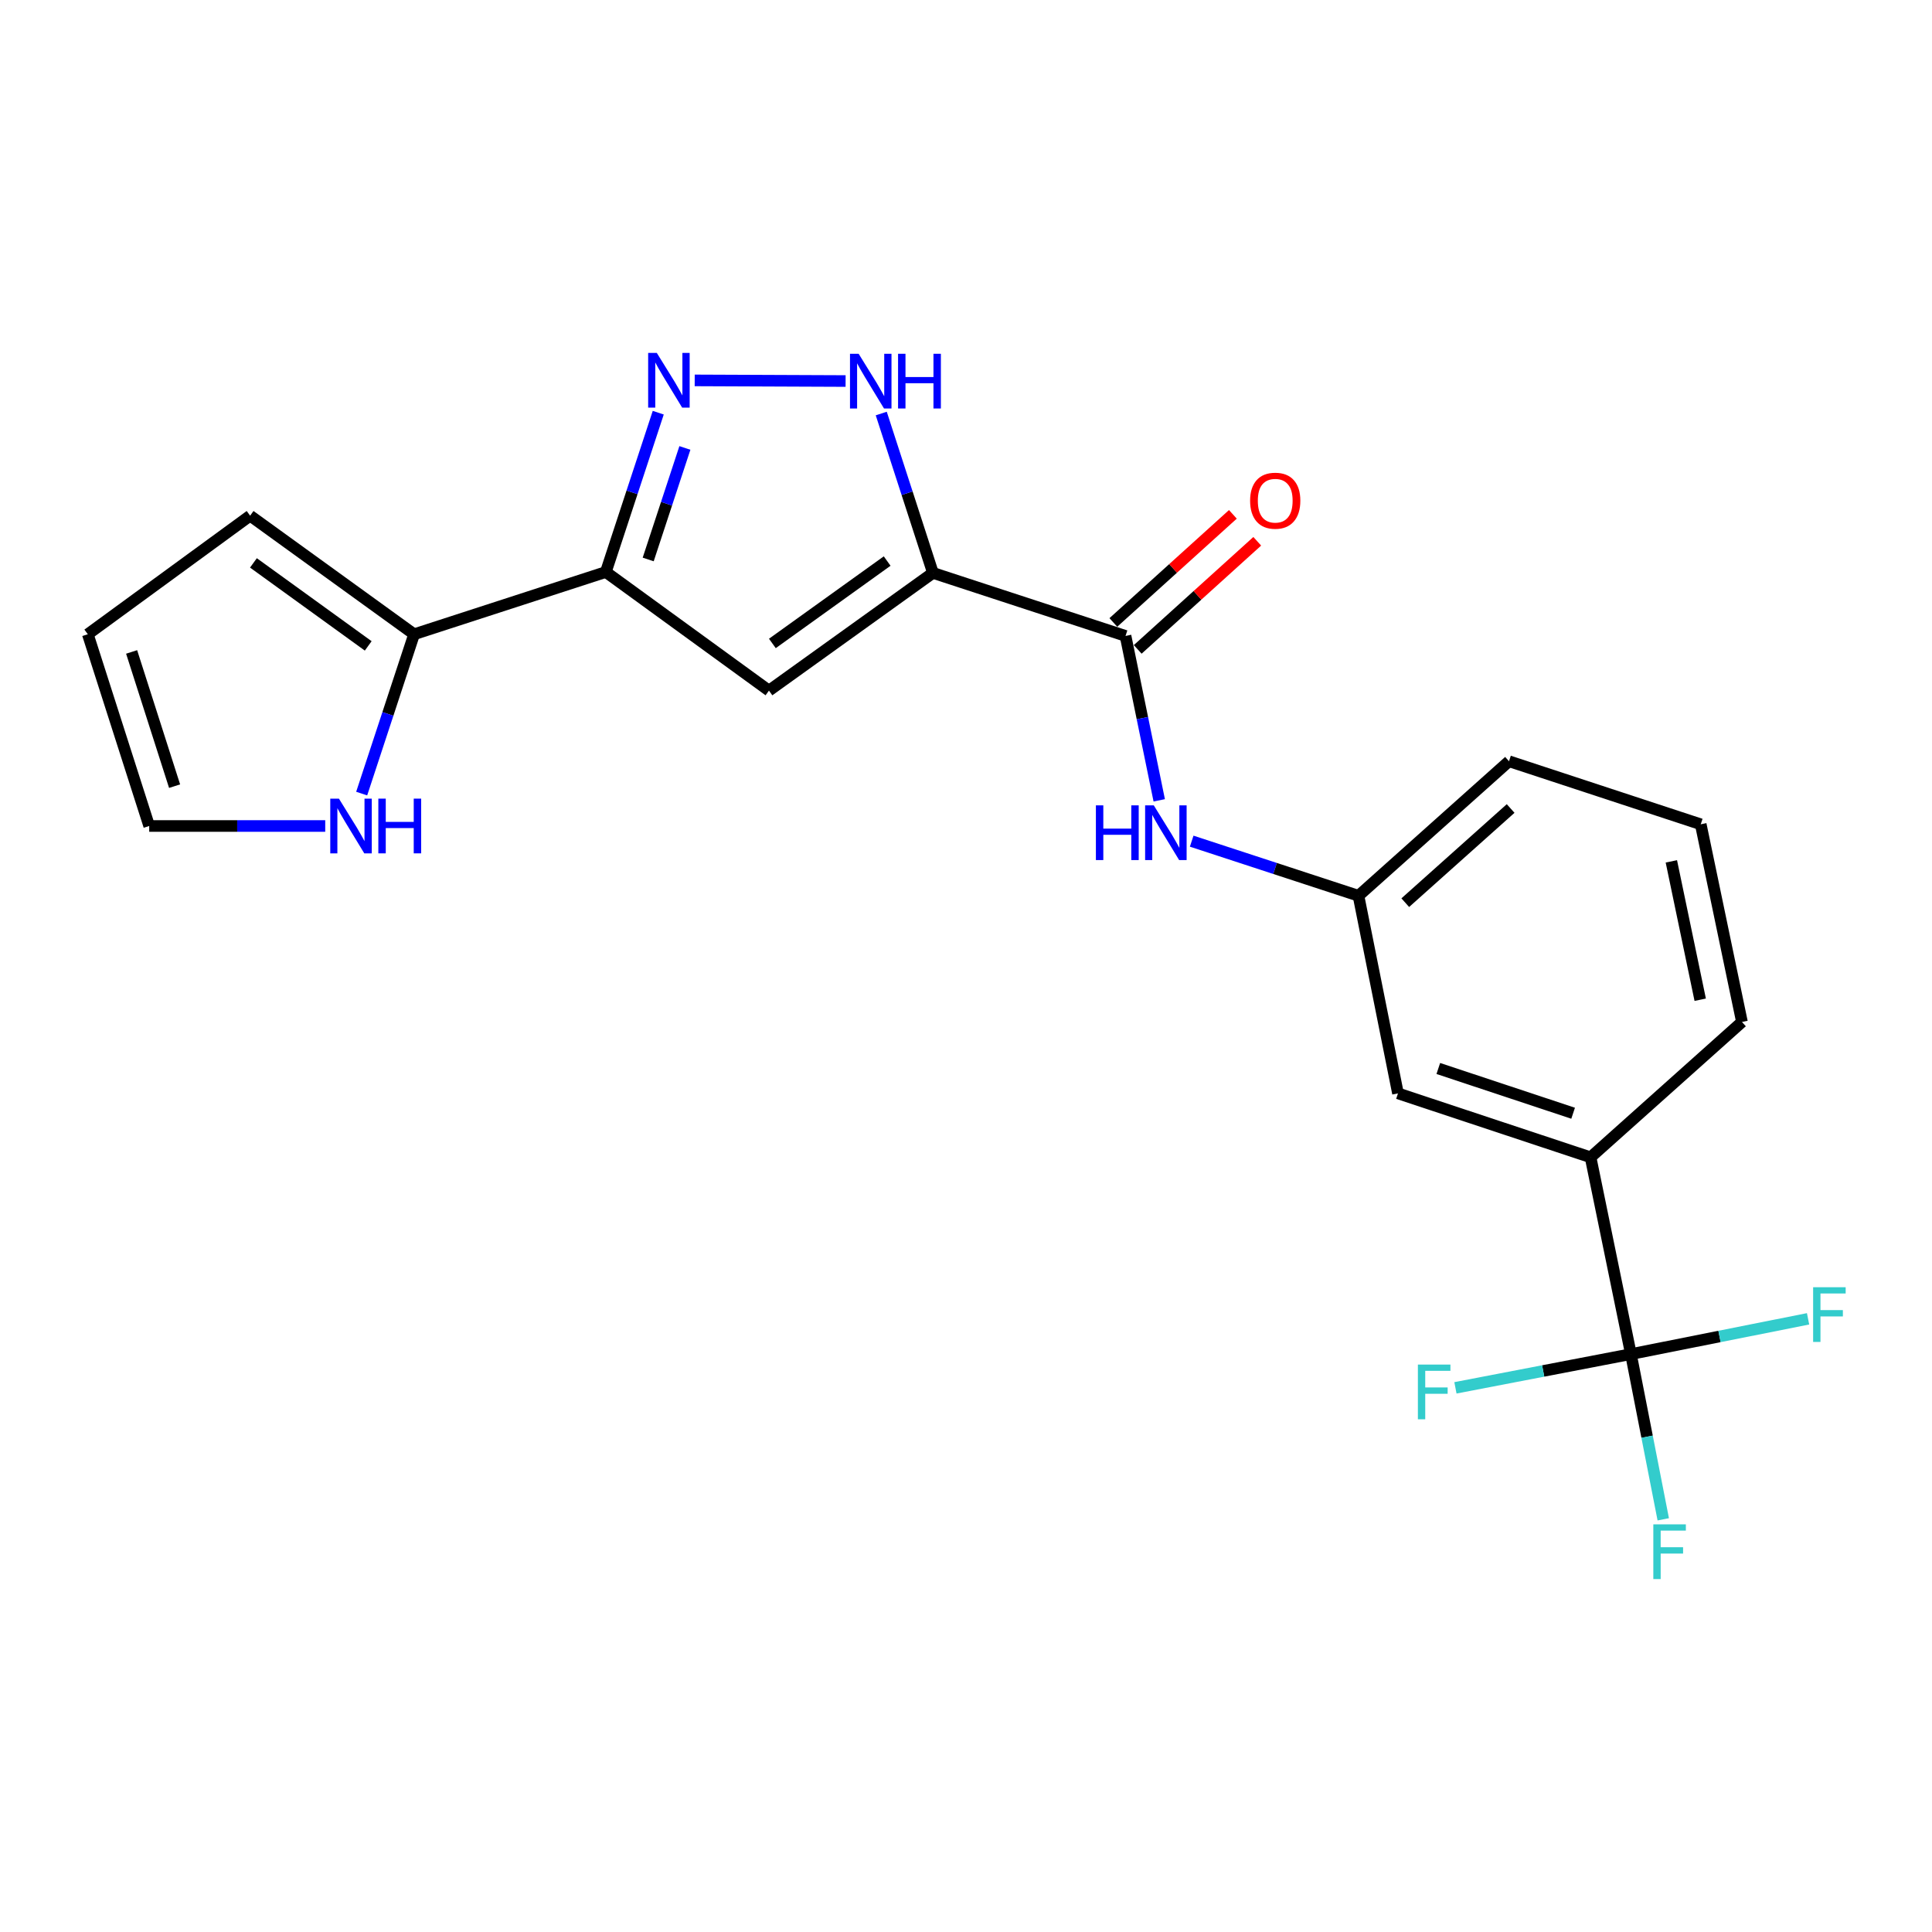 <?xml version='1.0' encoding='iso-8859-1'?>
<svg version='1.1' baseProfile='full'
              xmlns='http://www.w3.org/2000/svg'
                      xmlns:rdkit='http://www.rdkit.org/xml'
                      xmlns:xlink='http://www.w3.org/1999/xlink'
                  xml:space='preserve'
width='1000px' height='1000px' viewBox='0 0 1000 1000'>
<!-- END OF HEADER -->
<rect style='opacity:1.0;fill:#FFFFFF;stroke:none' width='1000' height='1000' x='0' y='0'> </rect>
<path class='bond-0' d='M 482.887,296.533 L 398.012,357.458' style='fill:none;fill-rule:evenodd;stroke:#000000;stroke-width:6px;stroke-linecap:butt;stroke-linejoin:miter;stroke-opacity:1' />
<path class='bond-0' d='M 459.192,290.399 L 399.78,333.046' style='fill:none;fill-rule:evenodd;stroke:#000000;stroke-width:6px;stroke-linecap:butt;stroke-linejoin:miter;stroke-opacity:1' />
<path class='bond-3' d='M 482.887,296.533 L 469.511,255.289' style='fill:none;fill-rule:evenodd;stroke:#000000;stroke-width:6px;stroke-linecap:butt;stroke-linejoin:miter;stroke-opacity:1' />
<path class='bond-3' d='M 469.511,255.289 L 456.134,214.044' style='fill:none;fill-rule:evenodd;stroke:#0000FF;stroke-width:6px;stroke-linecap:butt;stroke-linejoin:miter;stroke-opacity:1' />
<path class='bond-4' d='M 482.887,296.533 L 582.573,329.153' style='fill:none;fill-rule:evenodd;stroke:#000000;stroke-width:6px;stroke-linecap:butt;stroke-linejoin:miter;stroke-opacity:1' />
<path class='bond-1' d='M 398.012,357.458 L 313.575,296.074' style='fill:none;fill-rule:evenodd;stroke:#000000;stroke-width:6px;stroke-linecap:butt;stroke-linejoin:miter;stroke-opacity:1' />
<path class='bond-6' d='M 313.575,296.074 L 214.338,328.286' style='fill:none;fill-rule:evenodd;stroke:#000000;stroke-width:6px;stroke-linecap:butt;stroke-linejoin:miter;stroke-opacity:1' />
<path class='bond-22' d='M 313.575,296.074 L 327.141,254.841' style='fill:none;fill-rule:evenodd;stroke:#000000;stroke-width:6px;stroke-linecap:butt;stroke-linejoin:miter;stroke-opacity:1' />
<path class='bond-22' d='M 327.141,254.841 L 340.708,213.608' style='fill:none;fill-rule:evenodd;stroke:#0000FF;stroke-width:6px;stroke-linecap:butt;stroke-linejoin:miter;stroke-opacity:1' />
<path class='bond-22' d='M 335.504,289.58 L 345,260.717' style='fill:none;fill-rule:evenodd;stroke:#000000;stroke-width:6px;stroke-linecap:butt;stroke-linejoin:miter;stroke-opacity:1' />
<path class='bond-22' d='M 345,260.717 L 354.497,231.854' style='fill:none;fill-rule:evenodd;stroke:#0000FF;stroke-width:6px;stroke-linecap:butt;stroke-linejoin:miter;stroke-opacity:1' />
<path class='bond-2' d='M 359.578,196.893 L 437.678,197.221' style='fill:none;fill-rule:evenodd;stroke:#0000FF;stroke-width:6px;stroke-linecap:butt;stroke-linejoin:miter;stroke-opacity:1' />
<path class='bond-7' d='M 582.573,329.153 L 591.295,371.702' style='fill:none;fill-rule:evenodd;stroke:#000000;stroke-width:6px;stroke-linecap:butt;stroke-linejoin:miter;stroke-opacity:1' />
<path class='bond-7' d='M 591.295,371.702 L 600.017,414.252' style='fill:none;fill-rule:evenodd;stroke:#0000FF;stroke-width:6px;stroke-linecap:butt;stroke-linejoin:miter;stroke-opacity:1' />
<path class='bond-10' d='M 588.879,336.125 L 619.813,308.147' style='fill:none;fill-rule:evenodd;stroke:#000000;stroke-width:6px;stroke-linecap:butt;stroke-linejoin:miter;stroke-opacity:1' />
<path class='bond-10' d='M 619.813,308.147 L 650.747,280.169' style='fill:none;fill-rule:evenodd;stroke:#FF0000;stroke-width:6px;stroke-linecap:butt;stroke-linejoin:miter;stroke-opacity:1' />
<path class='bond-10' d='M 576.268,322.181 L 607.202,294.203' style='fill:none;fill-rule:evenodd;stroke:#000000;stroke-width:6px;stroke-linecap:butt;stroke-linejoin:miter;stroke-opacity:1' />
<path class='bond-10' d='M 607.202,294.203 L 638.136,266.226' style='fill:none;fill-rule:evenodd;stroke:#FF0000;stroke-width:6px;stroke-linecap:butt;stroke-linejoin:miter;stroke-opacity:1' />
<path class='bond-5' d='M 844.166,700.876 L 823.276,599.018' style='fill:none;fill-rule:evenodd;stroke:#000000;stroke-width:6px;stroke-linecap:butt;stroke-linejoin:miter;stroke-opacity:1' />
<path class='bond-16' d='M 844.166,700.876 L 852.532,743.637' style='fill:none;fill-rule:evenodd;stroke:#000000;stroke-width:6px;stroke-linecap:butt;stroke-linejoin:miter;stroke-opacity:1' />
<path class='bond-16' d='M 852.532,743.637 L 860.898,786.398' style='fill:none;fill-rule:evenodd;stroke:#33CCCC;stroke-width:6px;stroke-linecap:butt;stroke-linejoin:miter;stroke-opacity:1' />
<path class='bond-17' d='M 844.166,700.876 L 798.748,709.61' style='fill:none;fill-rule:evenodd;stroke:#000000;stroke-width:6px;stroke-linecap:butt;stroke-linejoin:miter;stroke-opacity:1' />
<path class='bond-17' d='M 798.748,709.61 L 753.33,718.343' style='fill:none;fill-rule:evenodd;stroke:#33CCCC;stroke-width:6px;stroke-linecap:butt;stroke-linejoin:miter;stroke-opacity:1' />
<path class='bond-18' d='M 844.166,700.876 L 890.009,691.75' style='fill:none;fill-rule:evenodd;stroke:#000000;stroke-width:6px;stroke-linecap:butt;stroke-linejoin:miter;stroke-opacity:1' />
<path class='bond-18' d='M 890.009,691.75 L 935.853,682.623' style='fill:none;fill-rule:evenodd;stroke:#33CCCC;stroke-width:6px;stroke-linecap:butt;stroke-linejoin:miter;stroke-opacity:1' />
<path class='bond-9' d='M 214.338,328.286 L 200.772,369.524' style='fill:none;fill-rule:evenodd;stroke:#000000;stroke-width:6px;stroke-linecap:butt;stroke-linejoin:miter;stroke-opacity:1' />
<path class='bond-9' d='M 200.772,369.524 L 187.205,410.761' style='fill:none;fill-rule:evenodd;stroke:#0000FF;stroke-width:6px;stroke-linecap:butt;stroke-linejoin:miter;stroke-opacity:1' />
<path class='bond-13' d='M 214.338,328.286 L 129.463,266.912' style='fill:none;fill-rule:evenodd;stroke:#000000;stroke-width:6px;stroke-linecap:butt;stroke-linejoin:miter;stroke-opacity:1' />
<path class='bond-13' d='M 190.59,334.315 L 131.178,291.353' style='fill:none;fill-rule:evenodd;stroke:#000000;stroke-width:6px;stroke-linecap:butt;stroke-linejoin:miter;stroke-opacity:1' />
<path class='bond-11' d='M 616.815,435.386 L 659.982,449.519' style='fill:none;fill-rule:evenodd;stroke:#0000FF;stroke-width:6px;stroke-linecap:butt;stroke-linejoin:miter;stroke-opacity:1' />
<path class='bond-11' d='M 659.982,449.519 L 703.149,463.652' style='fill:none;fill-rule:evenodd;stroke:#000000;stroke-width:6px;stroke-linecap:butt;stroke-linejoin:miter;stroke-opacity:1' />
<path class='bond-8' d='M 823.276,599.018 L 723.59,565.928' style='fill:none;fill-rule:evenodd;stroke:#000000;stroke-width:6px;stroke-linecap:butt;stroke-linejoin:miter;stroke-opacity:1' />
<path class='bond-8' d='M 814.246,576.211 L 744.466,553.048' style='fill:none;fill-rule:evenodd;stroke:#000000;stroke-width:6px;stroke-linecap:butt;stroke-linejoin:miter;stroke-opacity:1' />
<path class='bond-24' d='M 823.276,599.018 L 901.634,528.964' style='fill:none;fill-rule:evenodd;stroke:#000000;stroke-width:6px;stroke-linecap:butt;stroke-linejoin:miter;stroke-opacity:1' />
<path class='bond-14' d='M 168.336,427.533 L 122.782,427.533' style='fill:none;fill-rule:evenodd;stroke:#0000FF;stroke-width:6px;stroke-linecap:butt;stroke-linejoin:miter;stroke-opacity:1' />
<path class='bond-14' d='M 122.782,427.533 L 77.228,427.533' style='fill:none;fill-rule:evenodd;stroke:#000000;stroke-width:6px;stroke-linecap:butt;stroke-linejoin:miter;stroke-opacity:1' />
<path class='bond-12' d='M 703.149,463.652 L 723.59,565.928' style='fill:none;fill-rule:evenodd;stroke:#000000;stroke-width:6px;stroke-linecap:butt;stroke-linejoin:miter;stroke-opacity:1' />
<path class='bond-21' d='M 703.149,463.652 L 781.058,394.016' style='fill:none;fill-rule:evenodd;stroke:#000000;stroke-width:6px;stroke-linecap:butt;stroke-linejoin:miter;stroke-opacity:1' />
<path class='bond-21' d='M 727.365,467.224 L 781.901,418.479' style='fill:none;fill-rule:evenodd;stroke:#000000;stroke-width:6px;stroke-linecap:butt;stroke-linejoin:miter;stroke-opacity:1' />
<path class='bond-15' d='M 129.463,266.912 L 45.455,328.286' style='fill:none;fill-rule:evenodd;stroke:#000000;stroke-width:6px;stroke-linecap:butt;stroke-linejoin:miter;stroke-opacity:1' />
<path class='bond-23' d='M 77.228,427.533 L 45.455,328.286' style='fill:none;fill-rule:evenodd;stroke:#000000;stroke-width:6px;stroke-linecap:butt;stroke-linejoin:miter;stroke-opacity:1' />
<path class='bond-23' d='M 90.368,406.914 L 68.126,337.441' style='fill:none;fill-rule:evenodd;stroke:#000000;stroke-width:6px;stroke-linecap:butt;stroke-linejoin:miter;stroke-opacity:1' />
<path class='bond-19' d='M 901.634,528.964 L 880.295,426.656' style='fill:none;fill-rule:evenodd;stroke:#000000;stroke-width:6px;stroke-linecap:butt;stroke-linejoin:miter;stroke-opacity:1' />
<path class='bond-19' d='M 880.028,517.456 L 865.091,445.841' style='fill:none;fill-rule:evenodd;stroke:#000000;stroke-width:6px;stroke-linecap:butt;stroke-linejoin:miter;stroke-opacity:1' />
<path class='bond-20' d='M 880.295,426.656 L 781.058,394.016' style='fill:none;fill-rule:evenodd;stroke:#000000;stroke-width:6px;stroke-linecap:butt;stroke-linejoin:miter;stroke-opacity:1' />
<path  class='atom-3' d='M 339.966 182.677
L 349.246 197.677
Q 350.166 199.157, 351.646 201.837
Q 353.126 204.517, 353.206 204.677
L 353.206 182.677
L 356.966 182.677
L 356.966 210.997
L 353.086 210.997
L 343.126 194.597
Q 341.966 192.677, 340.726 190.477
Q 339.526 188.277, 339.166 187.597
L 339.166 210.997
L 335.486 210.997
L 335.486 182.677
L 339.966 182.677
' fill='#0000FF'/>
<path  class='atom-4' d='M 444.436 183.115
L 453.716 198.115
Q 454.636 199.595, 456.116 202.275
Q 457.596 204.955, 457.676 205.115
L 457.676 183.115
L 461.436 183.115
L 461.436 211.435
L 457.556 211.435
L 447.596 195.035
Q 446.436 193.115, 445.196 190.915
Q 443.996 188.715, 443.636 188.035
L 443.636 211.435
L 439.956 211.435
L 439.956 183.115
L 444.436 183.115
' fill='#0000FF'/>
<path  class='atom-4' d='M 464.836 183.115
L 468.676 183.115
L 468.676 195.155
L 483.156 195.155
L 483.156 183.115
L 486.996 183.115
L 486.996 211.435
L 483.156 211.435
L 483.156 198.355
L 468.676 198.355
L 468.676 211.435
L 464.836 211.435
L 464.836 183.115
' fill='#0000FF'/>
<path  class='atom-8' d='M 567.233 416.851
L 571.073 416.851
L 571.073 428.891
L 585.553 428.891
L 585.553 416.851
L 589.393 416.851
L 589.393 445.171
L 585.553 445.171
L 585.553 432.091
L 571.073 432.091
L 571.073 445.171
L 567.233 445.171
L 567.233 416.851
' fill='#0000FF'/>
<path  class='atom-8' d='M 597.193 416.851
L 606.473 431.851
Q 607.393 433.331, 608.873 436.011
Q 610.353 438.691, 610.433 438.851
L 610.433 416.851
L 614.193 416.851
L 614.193 445.171
L 610.313 445.171
L 600.353 428.771
Q 599.193 426.851, 597.953 424.651
Q 596.753 422.451, 596.393 421.771
L 596.393 445.171
L 592.713 445.171
L 592.713 416.851
L 597.193 416.851
' fill='#0000FF'/>
<path  class='atom-10' d='M 175.427 413.373
L 184.707 428.373
Q 185.627 429.853, 187.107 432.533
Q 188.587 435.213, 188.667 435.373
L 188.667 413.373
L 192.427 413.373
L 192.427 441.693
L 188.547 441.693
L 178.587 425.293
Q 177.427 423.373, 176.187 421.173
Q 174.987 418.973, 174.627 418.293
L 174.627 441.693
L 170.947 441.693
L 170.947 413.373
L 175.427 413.373
' fill='#0000FF'/>
<path  class='atom-10' d='M 195.827 413.373
L 199.667 413.373
L 199.667 425.413
L 214.147 425.413
L 214.147 413.373
L 217.987 413.373
L 217.987 441.693
L 214.147 441.693
L 214.147 428.613
L 199.667 428.613
L 199.667 441.693
L 195.827 441.693
L 195.827 413.373
' fill='#0000FF'/>
<path  class='atom-11' d='M 647.054 259.158
Q 647.054 252.358, 650.414 248.558
Q 653.774 244.758, 660.054 244.758
Q 666.334 244.758, 669.694 248.558
Q 673.054 252.358, 673.054 259.158
Q 673.054 266.038, 669.654 269.958
Q 666.254 273.838, 660.054 273.838
Q 653.814 273.838, 650.414 269.958
Q 647.054 266.078, 647.054 259.158
M 660.054 270.638
Q 664.374 270.638, 666.694 267.758
Q 669.054 264.838, 669.054 259.158
Q 669.054 253.598, 666.694 250.798
Q 664.374 247.958, 660.054 247.958
Q 655.734 247.958, 653.374 250.758
Q 651.054 253.558, 651.054 259.158
Q 651.054 264.878, 653.374 267.758
Q 655.734 270.638, 660.054 270.638
' fill='#FF0000'/>
<path  class='atom-17' d='M 855.758 789.003
L 872.598 789.003
L 872.598 792.243
L 859.558 792.243
L 859.558 800.843
L 871.158 800.843
L 871.158 804.123
L 859.558 804.123
L 859.558 817.323
L 855.758 817.323
L 855.758 789.003
' fill='#33CCCC'/>
<path  class='atom-18' d='M 733.898 706.301
L 750.738 706.301
L 750.738 709.541
L 737.698 709.541
L 737.698 718.141
L 749.298 718.141
L 749.298 721.421
L 737.698 721.421
L 737.698 734.621
L 733.898 734.621
L 733.898 706.301
' fill='#33CCCC'/>
<path  class='atom-19' d='M 938.471 666.265
L 955.311 666.265
L 955.311 669.505
L 942.271 669.505
L 942.271 678.105
L 953.871 678.105
L 953.871 681.385
L 942.271 681.385
L 942.271 694.585
L 938.471 694.585
L 938.471 666.265
' fill='#33CCCC'/>
</svg>
